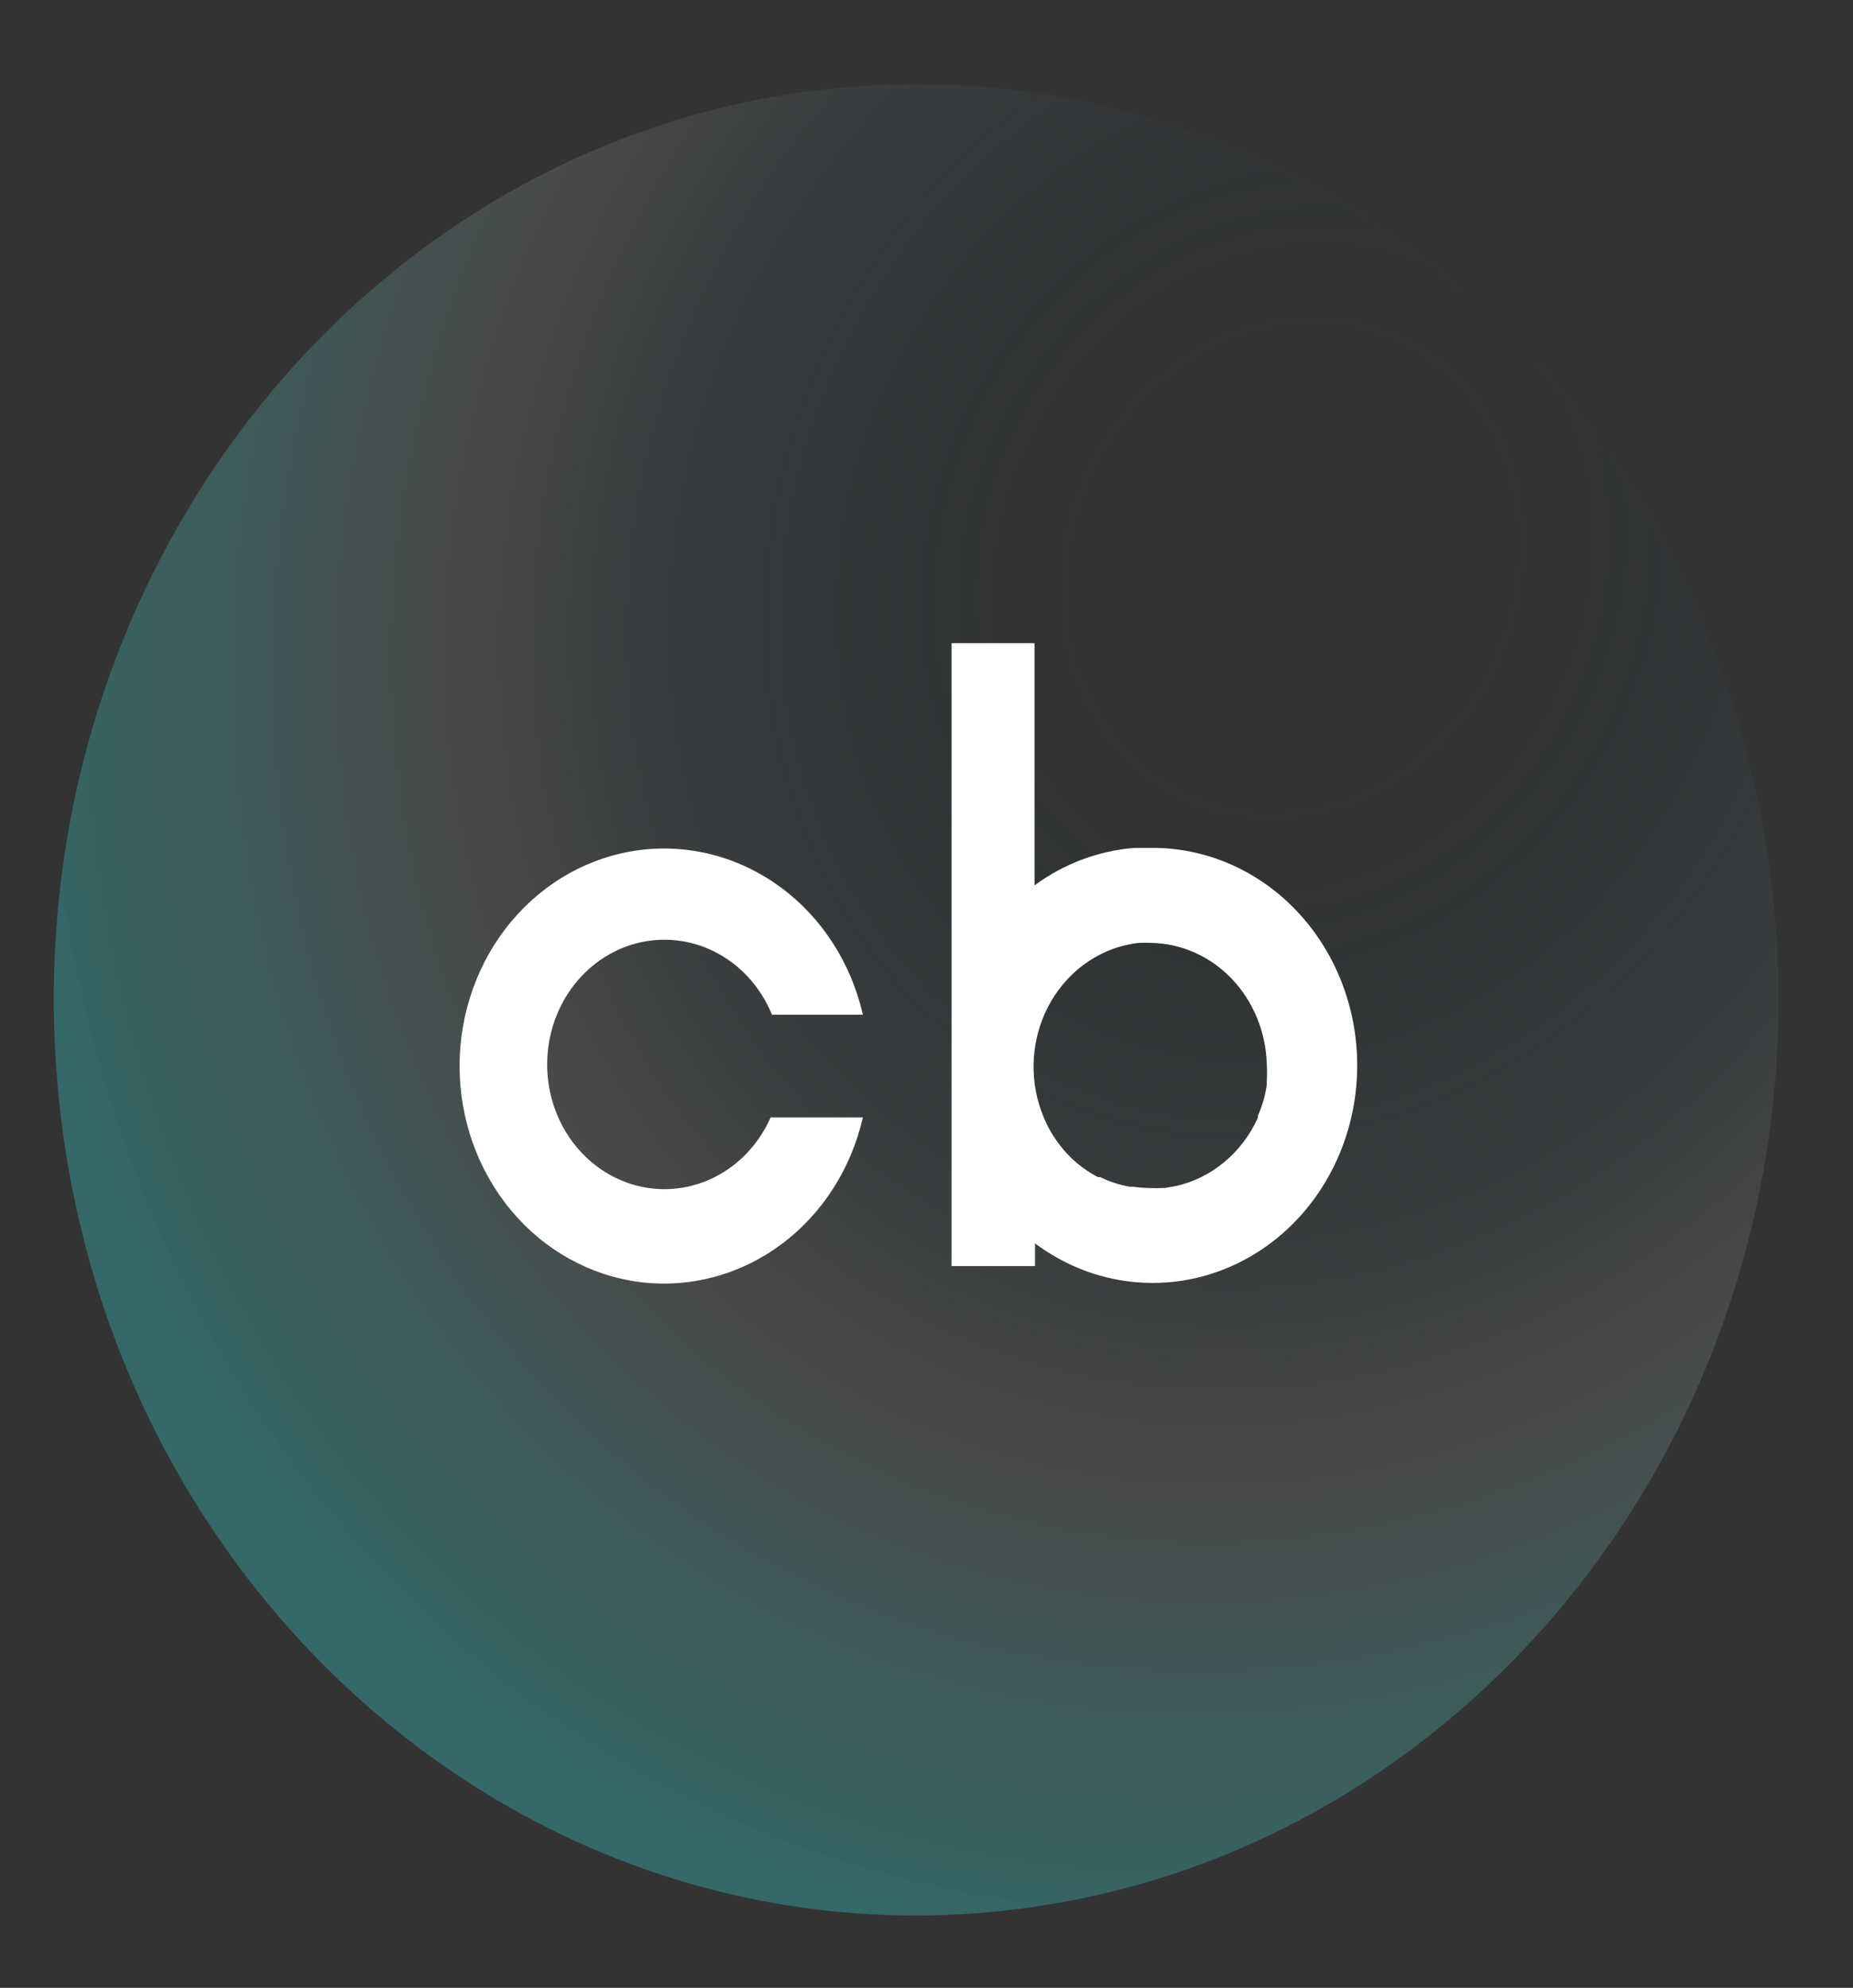 <svg width="55" height="59" viewBox="0 0 55 59" fill="none" xmlns="http://www.w3.org/2000/svg">
<rect x="0" y="0" width="55" height="59" fill="#333333" stroke="none"/>
<path d="M1.651 31.429C0.739 16.452 11.435 3.525 25.539 2.556C39.647 1.586 51.822 12.942 52.734 27.919C53.646 42.896 42.95 55.824 28.841 56.793C14.738 57.762 2.563 46.406 1.651 31.429Z" fill="url(#paint0_radial_1461_201)"/>
<path d="M22.873 33.165C22.535 33.931 21.96 34.551 21.245 34.921C20.529 35.291 19.716 35.39 18.94 35.2C18.165 35.01 17.474 34.543 16.983 33.877C16.491 33.212 16.23 32.387 16.241 31.541C16.252 30.694 16.536 29.878 17.044 29.227C17.553 28.576 18.256 28.13 19.036 27.963C19.817 27.797 20.627 27.92 21.332 28.311C22.038 28.703 22.596 29.34 22.913 30.116H25.612C25.261 28.581 24.394 27.236 23.173 26.336C21.953 25.436 20.465 25.042 18.99 25.23C17.515 25.418 16.157 26.174 15.171 27.355C14.185 28.536 13.641 30.061 13.641 31.64C13.641 33.22 14.185 34.744 15.171 35.926C16.157 37.107 17.515 37.863 18.99 38.051C20.465 38.239 21.953 37.845 23.173 36.945C24.394 36.044 25.261 34.7 25.612 33.165H22.913H22.873Z" fill="white"/>
<path d="M34.12 25.166H33.674C32.609 25.249 31.584 25.633 30.706 26.278V19.09H28.244V37.577H30.72V36.902C31.503 37.489 32.406 37.869 33.355 38.013C34.303 38.157 35.27 38.06 36.177 37.731C37.084 37.401 37.904 36.848 38.571 36.117C39.238 35.385 39.733 34.496 40.015 33.523C40.297 32.549 40.359 31.518 40.194 30.514C40.03 29.51 39.644 28.562 39.069 27.747C38.494 26.932 37.746 26.273 36.886 25.825C36.025 25.376 35.078 25.15 34.12 25.166ZM37.6 32.081V32.196C37.578 32.349 37.546 32.5 37.506 32.648C37.46 32.808 37.403 32.963 37.337 33.114V33.172C37.105 33.686 36.764 34.137 36.342 34.489C35.92 34.841 35.427 35.085 34.902 35.202L34.571 35.26H34.497C34.371 35.267 34.245 35.267 34.12 35.26C33.962 35.259 33.804 35.247 33.647 35.224H33.539C33.234 35.171 32.937 35.074 32.656 34.937H32.588C32.305 34.789 32.041 34.6 31.806 34.377C31.568 34.148 31.362 33.884 31.192 33.595C31.108 33.448 31.033 33.294 30.969 33.136C30.77 32.654 30.671 32.133 30.678 31.607C30.685 31.081 30.798 30.563 31.009 30.087C31.266 29.511 31.658 29.015 32.147 28.647C32.636 28.279 33.206 28.051 33.802 27.985C33.922 27.979 34.041 27.979 34.16 27.985C35.059 27.998 35.92 28.38 36.561 29.051C37.202 29.722 37.574 30.63 37.6 31.587C37.611 31.751 37.611 31.917 37.6 32.081Z" fill="white"/>
<defs>
<radialGradient id="paint0_radial_1461_201" cx="0" cy="0" r="1" gradientUnits="userSpaceOnUse" gradientTransform="translate(38.597 17.195) rotate(121.494) scale(57.727 52.203)">
<stop offset="0.117" stop-color="#003447" stop-opacity="0"/>
<stop offset="0.474" stop-color="#7C7C7C" stop-opacity="0.3"/>
<stop offset="0.725" stop-color="#38FFFF" stop-opacity="0.26"/>
</radialGradient>
</defs>
</svg>
